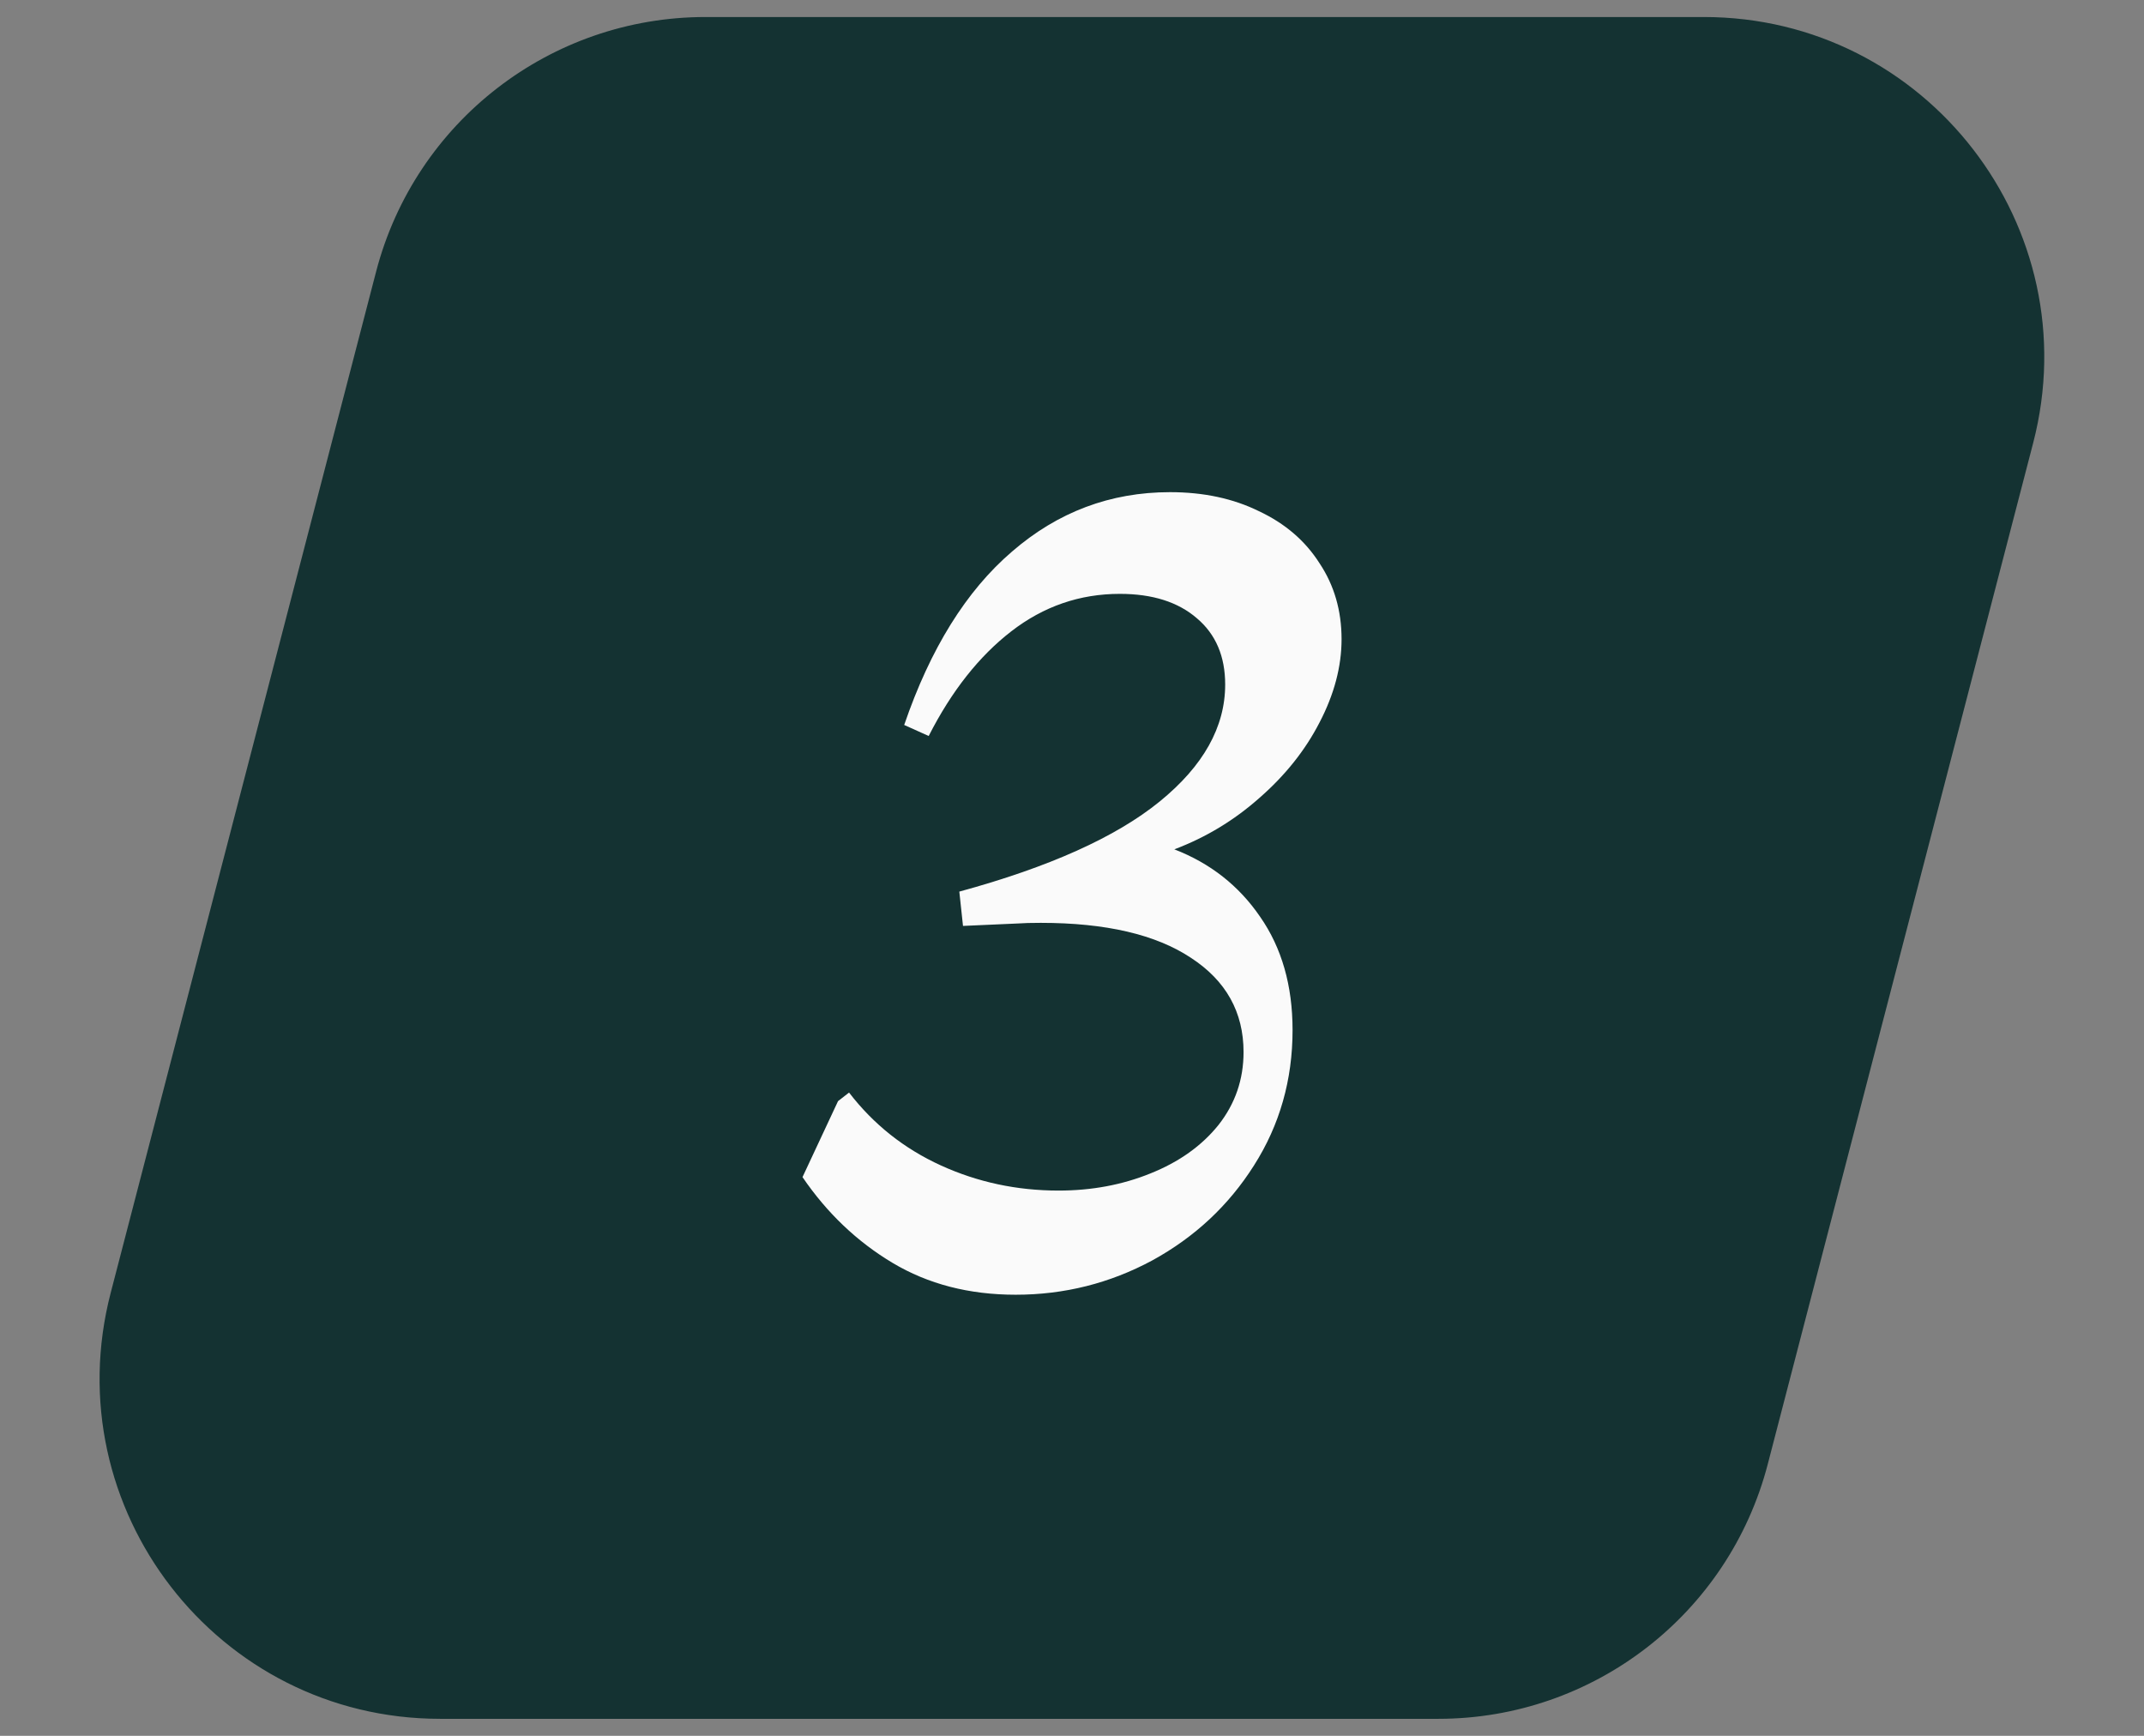 <svg xmlns="http://www.w3.org/2000/svg" width="63" height="51" viewBox="0 0 63 51" fill="none"><rect x="0" y="0" width="63" height="51" fill="#808080" stroke="none"/><path d="M11.051 7.984C12.196 3.577 16.175 0.5 20.729 0.5H50.065C56.609 0.5 61.389 6.682 59.743 13.016L51.945 43.016C50.8 47.423 46.821 50.5 42.267 50.5H12.931C6.387 50.5 1.607 44.318 3.253 37.984L11.051 7.984Z" fill="#143232"></path><path d="M34.507 24.954C35.563 25.362 36.403 26.022 37.027 26.934C37.663 27.846 37.981 28.956 37.981 30.264C37.981 31.728 37.603 33.054 36.847 34.242C36.103 35.418 35.107 36.348 33.859 37.032C32.611 37.704 31.273 38.04 29.845 38.04C28.477 38.04 27.271 37.728 26.227 37.104C25.183 36.48 24.301 35.64 23.581 34.584L24.625 32.352L24.949 32.1C25.669 33.036 26.569 33.75 27.649 34.242C28.729 34.734 29.881 34.98 31.105 34.98C32.077 34.98 32.977 34.812 33.805 34.476C34.645 34.14 35.311 33.666 35.803 33.054C36.295 32.43 36.541 31.716 36.541 30.912C36.541 29.736 36.025 28.812 34.993 28.14C33.961 27.456 32.491 27.114 30.583 27.114C30.295 27.114 30.073 27.12 29.917 27.132L28.297 27.204L28.189 26.196C30.829 25.476 32.791 24.594 34.075 23.55C35.359 22.506 36.001 21.36 36.001 20.112C36.001 19.284 35.725 18.636 35.173 18.168C34.621 17.688 33.865 17.448 32.905 17.448C31.729 17.448 30.667 17.814 29.719 18.546C28.771 19.278 27.961 20.304 27.289 21.624L26.569 21.3C27.337 19.056 28.393 17.358 29.737 16.206C31.081 15.042 32.629 14.46 34.381 14.46C35.365 14.46 36.235 14.646 36.991 15.018C37.759 15.378 38.353 15.888 38.773 16.548C39.205 17.196 39.421 17.94 39.421 18.78C39.421 19.584 39.205 20.4 38.773 21.228C38.353 22.044 37.765 22.782 37.009 23.442C36.265 24.102 35.431 24.606 34.507 24.954Z" fill="#FAFAFA"></path></svg>